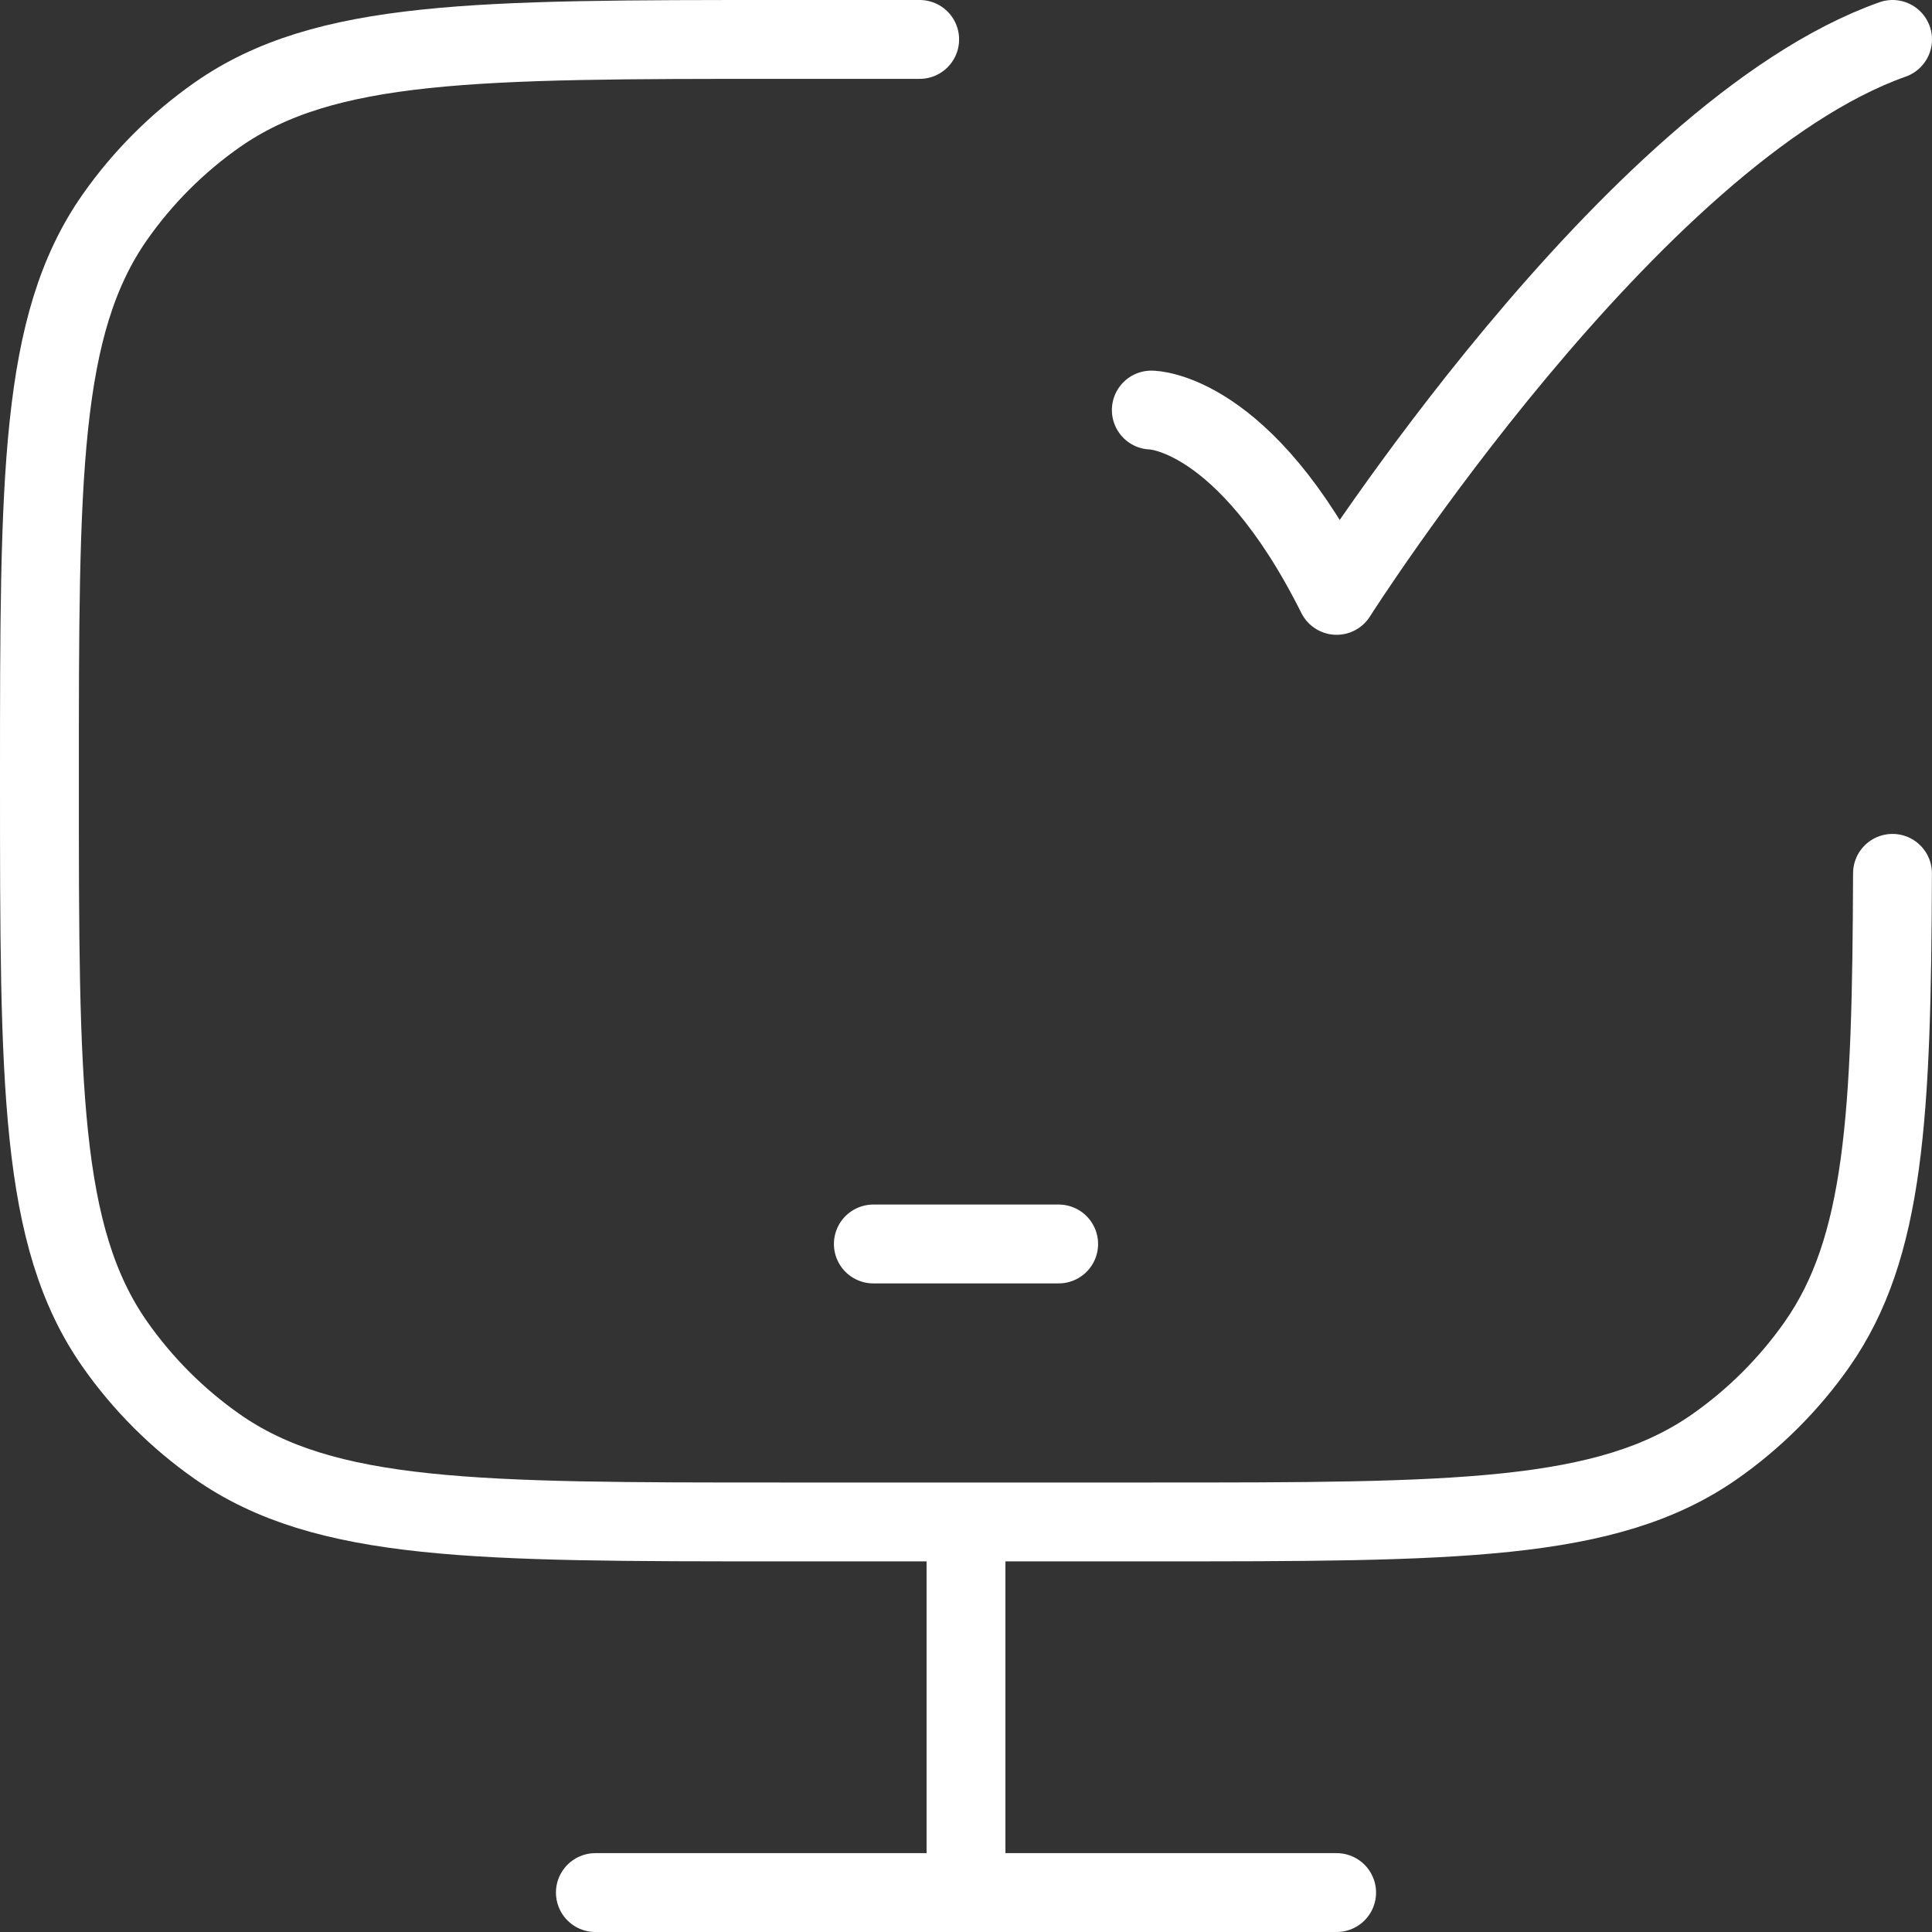 <?xml version="1.0" encoding="UTF-8"?> <svg xmlns="http://www.w3.org/2000/svg" width="49" height="49" viewBox="0 0 49 49" fill="none"><rect x="0" y="0" width="49" height="49" fill="#333333" stroke="none"/><path d="M47.998 22.15C47.978 28.32 47.795 31.652 46.088 34.091C45.38 35.101 44.501 35.98 43.491 36.688C40.759 38.6 36.906 38.6 29.2 38.6H19.8C12.094 38.6 8.241 38.6 5.509 36.688C4.499 35.98 3.62 35.101 2.912 34.091C1 31.359 1 27.506 1 19.8C1 12.094 1 8.241 2.912 5.509C3.62 4.499 4.499 3.62 5.509 2.912C8.241 1 12.094 1 19.8 1H23.325" stroke="white" stroke-width="2" stroke-linecap="round"></path><path d="M29.2 10.4C29.2 10.4 31.55 10.4 33.9 15.1C33.9 15.1 41.365 3.35 48 1" stroke="white" stroke-width="2" stroke-linecap="round" stroke-linejoin="round"></path><path d="M22.15 31.55H26.85" stroke="white" stroke-width="2" stroke-linecap="round" stroke-linejoin="round"></path><path d="M24.5 38.6V48" stroke="white" stroke-width="2"></path><path d="M15.1 48H33.9" stroke="white" stroke-width="2" stroke-linecap="round"></path></svg> 